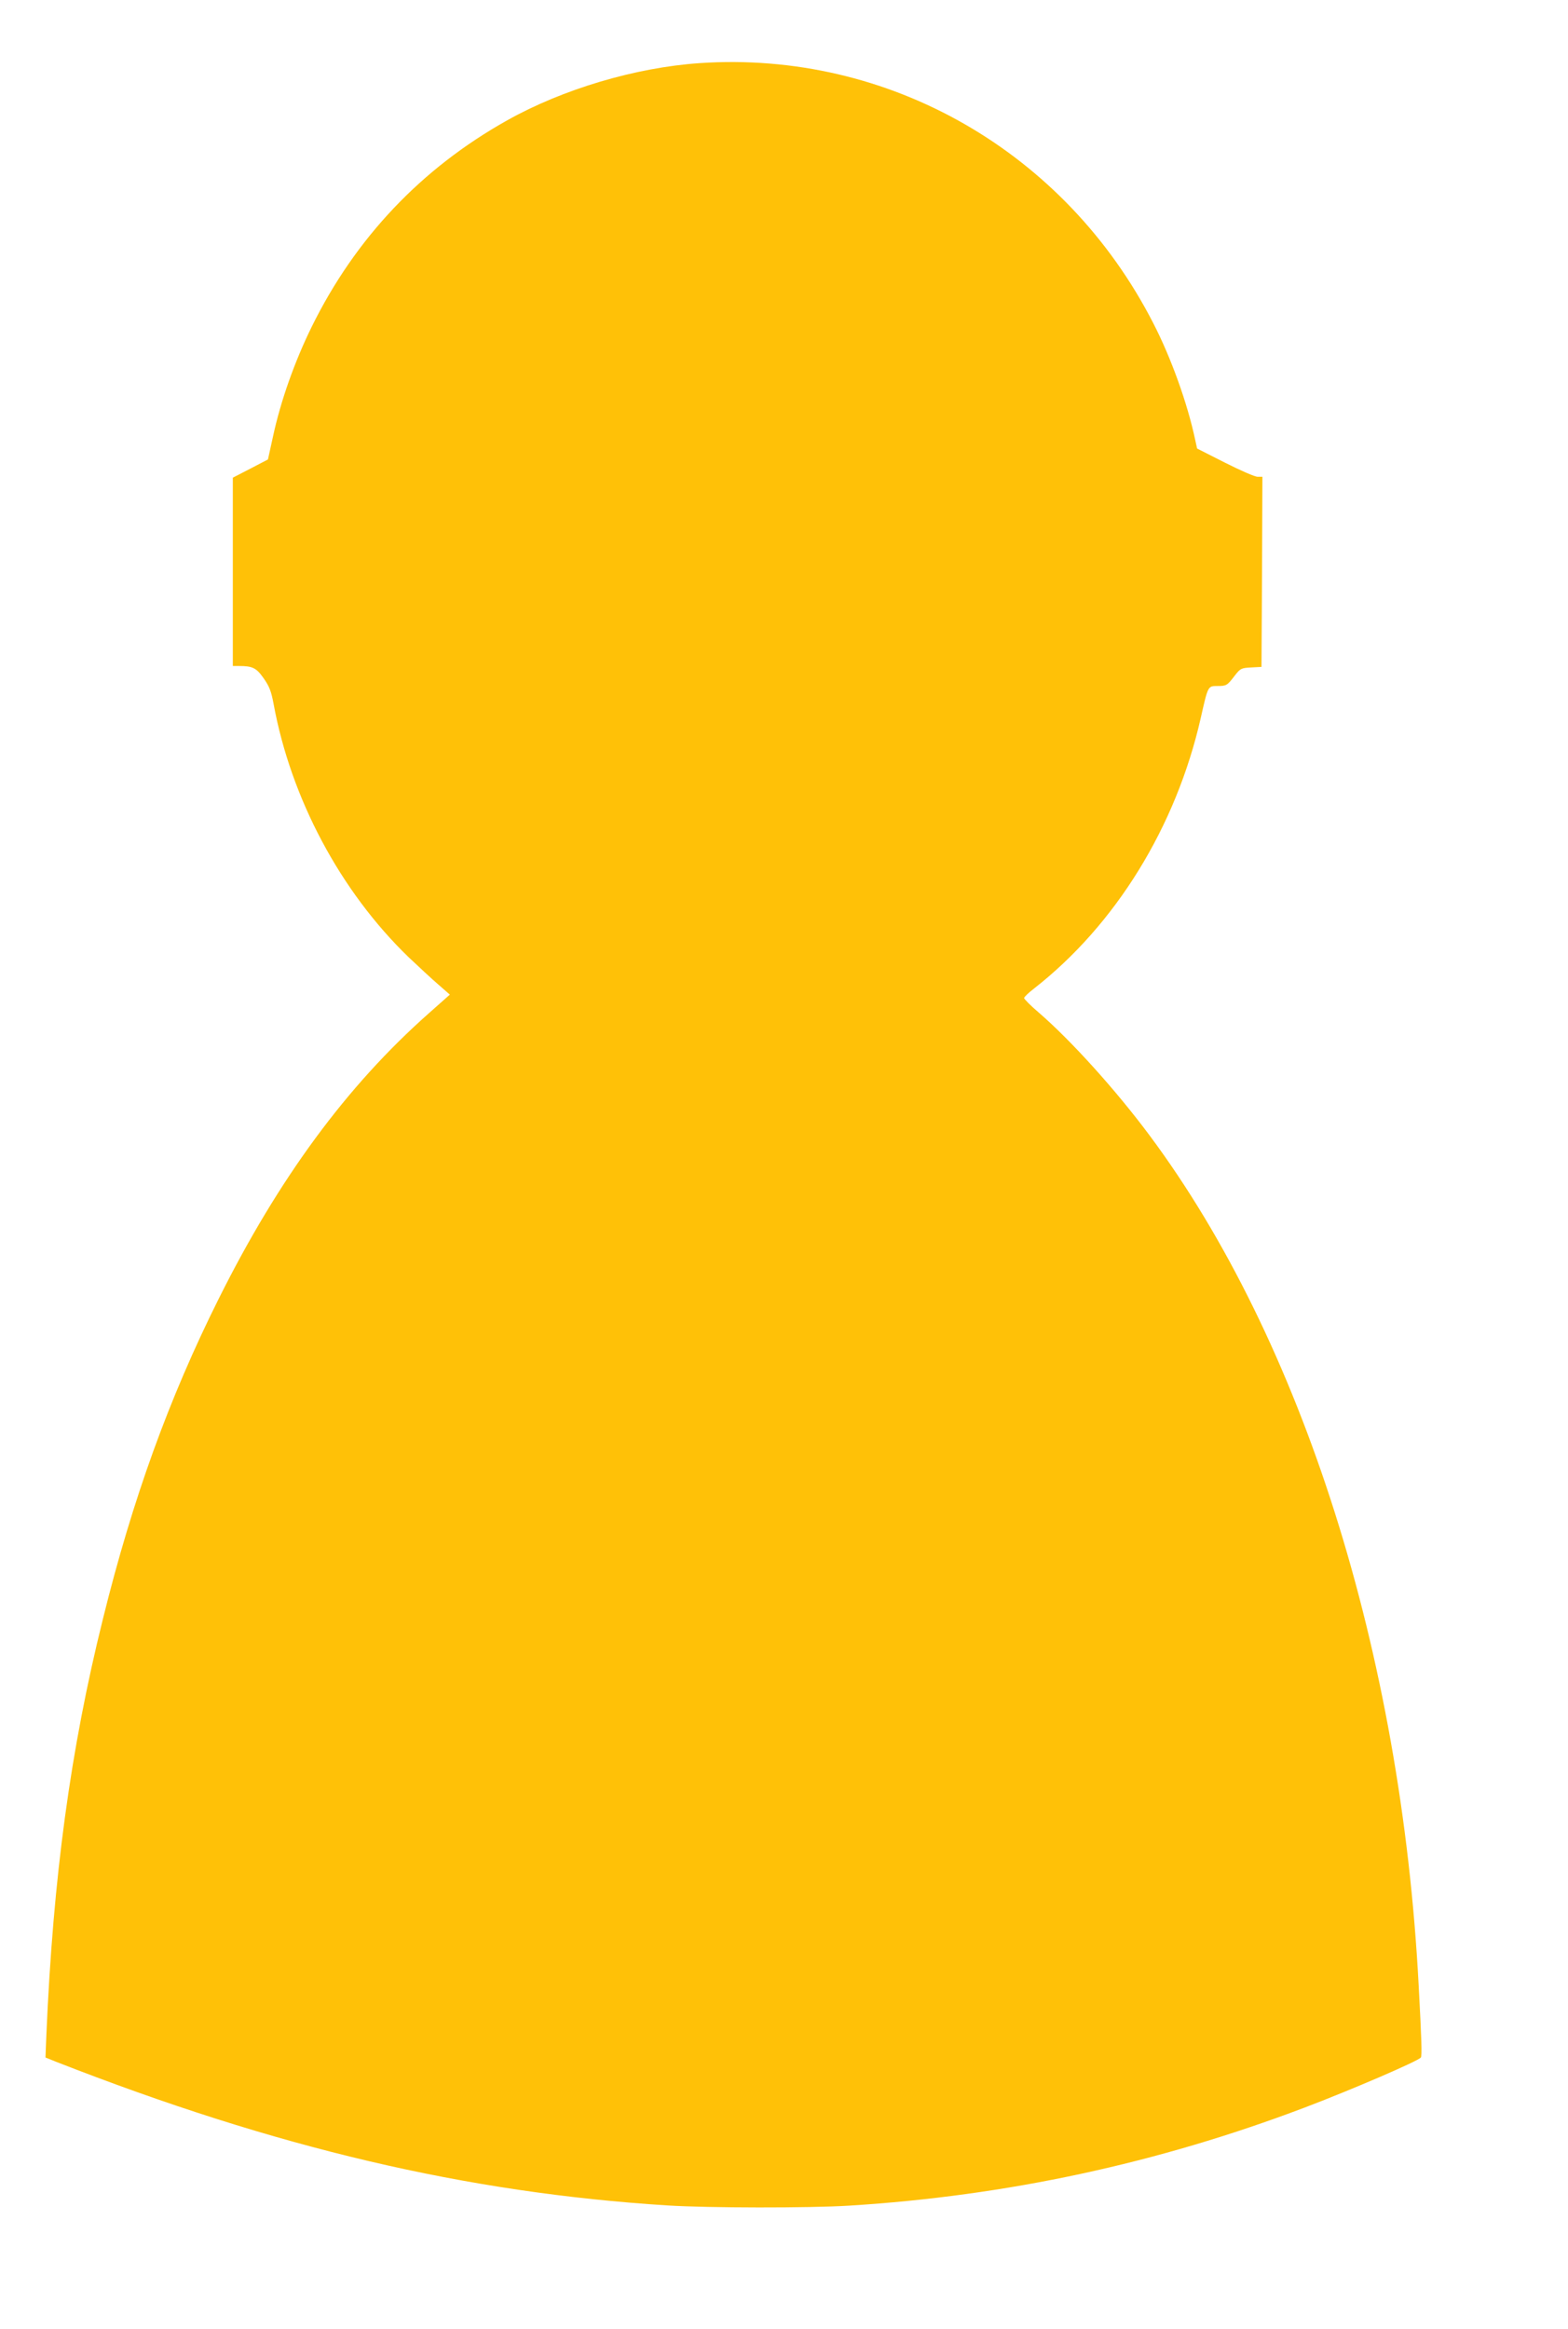 <?xml version="1.0" standalone="no"?>
<!DOCTYPE svg PUBLIC "-//W3C//DTD SVG 20010904//EN"
 "http://www.w3.org/TR/2001/REC-SVG-20010904/DTD/svg10.dtd">
<svg version="1.0" xmlns="http://www.w3.org/2000/svg"
 width="862pt" height="1280pt" viewBox="0 0 862 1280"
 preserveAspectRatio="xMidYMid meet">
<g transform="translate(0,1280) scale(0.1,-0.1)"
fill="#ffc107" stroke="none">
<path d="M3845 12453 c-351 -24 -752 -143 -1058 -315 -471 -264 -833 -646
-1073 -1133 -94 -191 -171 -408 -213 -603 l-28 -127 -96 -50 -97 -50 0 -517 0
-518 34 0 c74 0 95 -10 135 -67 31 -44 42 -71 55 -141 95 -519 367 -1030 742
-1392 55 -52 128 -120 163 -150 l64 -56 -115 -102 c-452 -400 -826 -908 -1157
-1572 -272 -545 -472 -1097 -635 -1756 -179 -720 -274 -1421 -311 -2285 l-5
-126 57 -23 c1214 -475 2258 -720 3363 -790 225 -14 775 -15 1000 -1 865 54
1692 232 2500 538 256 97 628 257 641 276 7 9 4 99 -12 397 -96 1826 -640
3543 -1479 4670 -186 250 -432 522 -609 675 -45 38 -81 75 -81 80 0 6 24 29
54 52 449 351 781 889 917 1487 40 177 39 176 91 176 50 0 54 2 96 57 31 40
36 42 90 45 l57 3 3 523 2 522 -27 0 c-15 0 -95 35 -180 78 l-152 77 -11 50
c-42 198 -132 449 -230 639 -483 943 -1455 1500 -2495 1429z"/>
</g>
</svg>
